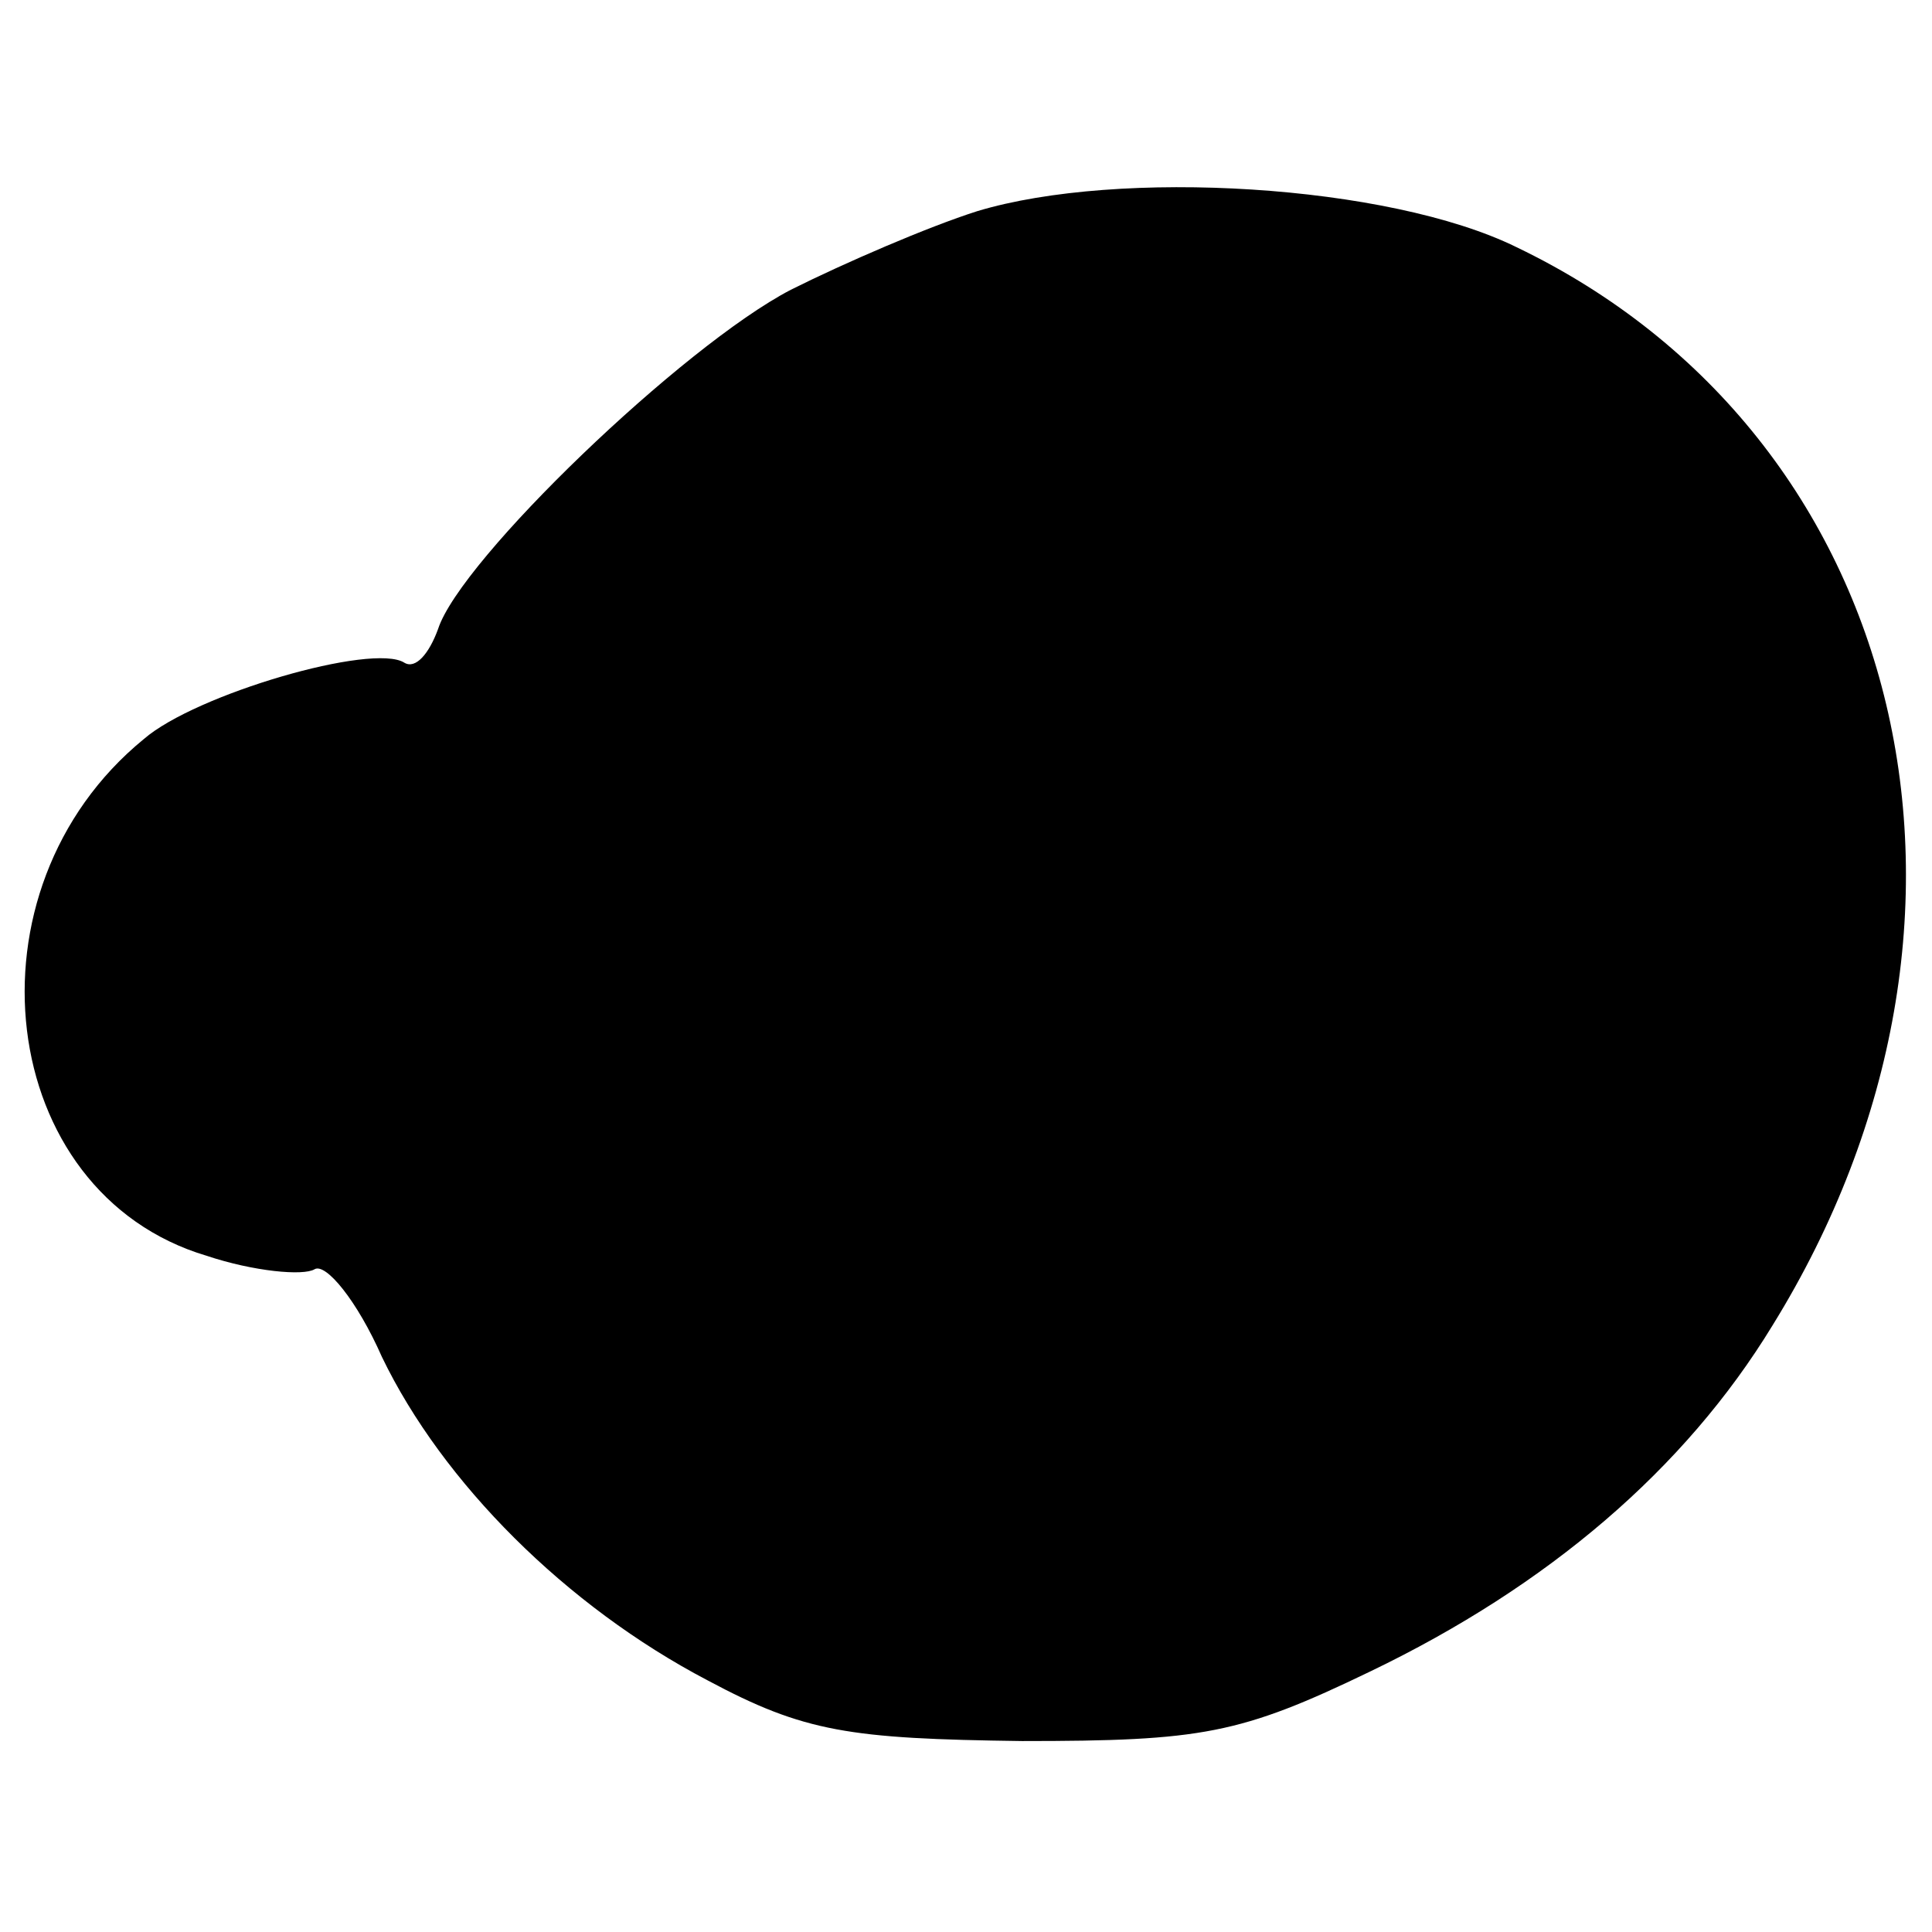 <?xml version="1.0" standalone="no"?>
<!DOCTYPE svg PUBLIC "-//W3C//DTD SVG 20010904//EN"
 "http://www.w3.org/TR/2001/REC-SVG-20010904/DTD/svg10.dtd">
<svg version="1.0" xmlns="http://www.w3.org/2000/svg"
 width="86pt" height="86pt" viewBox="0 0 86 86"
 preserveAspectRatio="xMidYMid meet">
<g transform="translate(0,86) scale(0.1,-0.1)"
fill="#000000" stroke="none">
<path d="M435 766 c-22 -7 -59 -23 -83 -35 -48 -25 -147 -120 -157 -151 -4
-11 -10 -18 -15 -15 -14 9 -93 -14 -116 -34 -82 -67 -66 -202 28 -230 21 -7
43 -9 48 -6 5 3 19 -14 30 -39 27 -56 82 -111 145 -144 43 -23 63 -26 140 -27
80 0 97 3 155 31 79 38 140 90 179 154 112 181 61 396 -114 480 -57 28 -177
35 -240 16z"/>
</g>
</svg>
